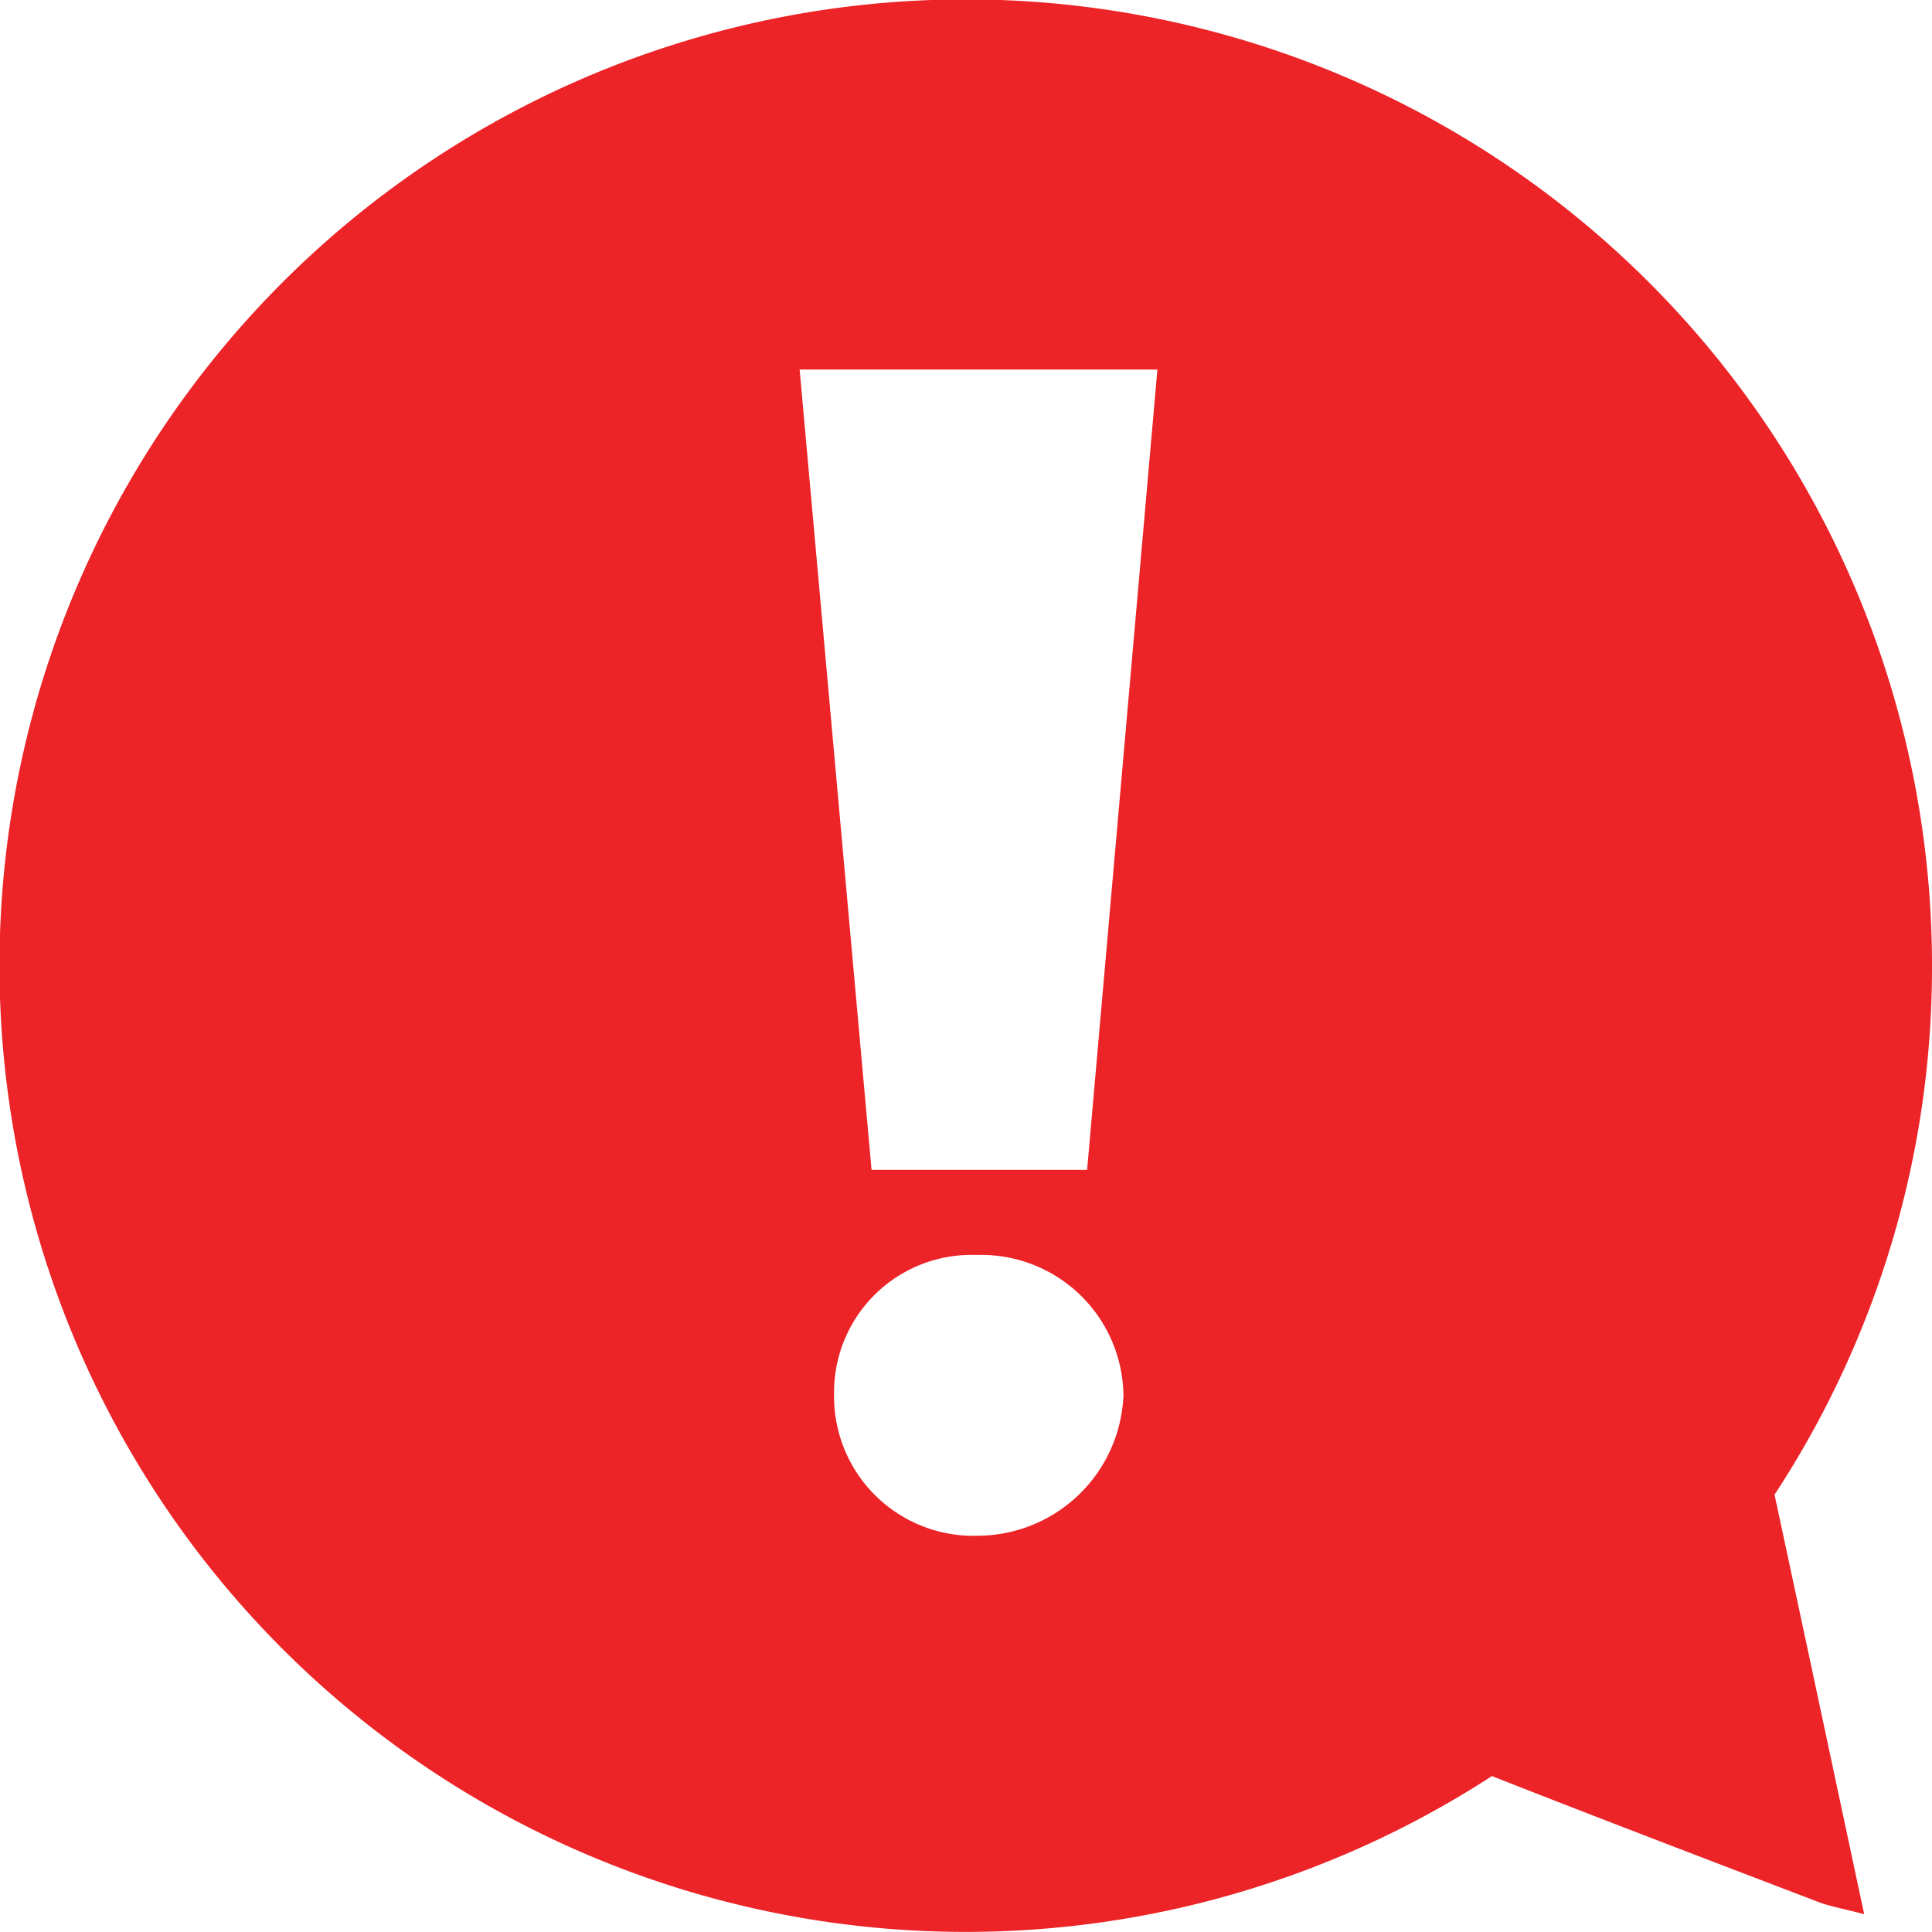 <svg xmlns="http://www.w3.org/2000/svg" width="45" height="45" viewBox="0 0 45 45">
<defs>
    <style>
      .cls-1 {
        fill: #ec2327;
        fill-rule: evenodd;
      }
    </style>
  </defs>
  <path id="Color_Fill_4" data-name="Color Fill 4" class="cls-1" d="M45,22.5a22.506,22.506,0,1,0-10.25,18.868c2.525,0.994,5.062,1.961,7.6,2.931,0.279,0.107.58,0.157,1.07,0.286-0.719-3.368-1.4-6.573-2.088-9.771A22.386,22.386,0,0,0,45,22.5ZM22.8,35.77a3.247,3.247,0,0,1-3.373-3.3,3.2,3.2,0,0,1,3.322-3.239,3.311,3.311,0,0,1,3.418,3.275A3.408,3.408,0,0,1,22.8,35.77Zm2.522-8.521H20.3L18.625,8.608h8.333C26.412,14.83,25.869,21.009,25.321,27.248Z"/>
</svg>
